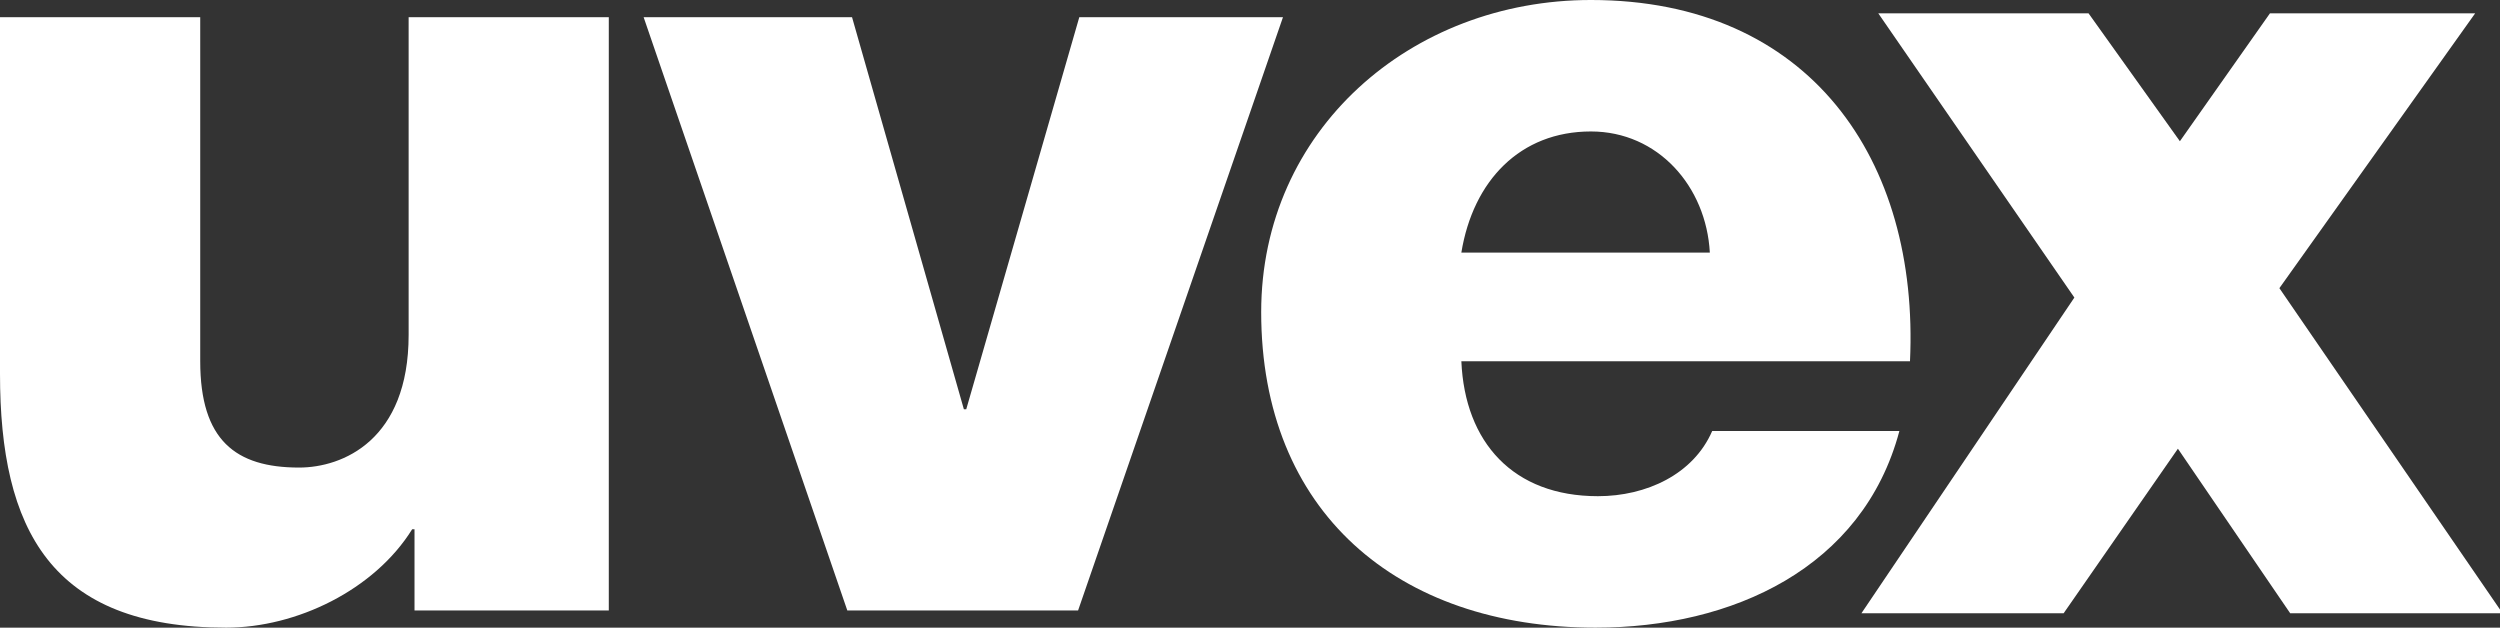 <?xml version="1.0" encoding="utf-8"?>
<!-- Generator: Adobe Illustrator 16.0.0, SVG Export Plug-In . SVG Version: 6.00 Build 0)  -->
<!DOCTYPE svg PUBLIC "-//W3C//DTD SVG 1.1//EN" "http://www.w3.org/Graphics/SVG/1.1/DTD/svg11.dtd">
<svg version="1.1" id="svg2" xmlns:svg="http://www.w3.org/2000/svg"
	 xmlns="http://www.w3.org/2000/svg" xmlns:xlink="http://www.w3.org/1999/xlink" x="0px" y="0px" width="956.693px"
	 height="240.189px" viewBox="0 0 956.693 240.189" enable-background="new 0 0 956.693 240.189" xml:space="preserve">
<rect x="0" y="0" width="956.693" height="240.189" fill="#333333" stroke="none"/>
<g id="layer1" transform="translate(-27.507,260.755)">
	<g id="g35747" transform="translate(35.433,35.431)">
		<path id="path35511" fill="#FFFFFF" d="M551.299-199.509c4.501-27.563,22.525-46.37,49.574-46.37
			c25.679,0,44.145,21.008,45.514,46.37H551.299z M722.985-157.933c3.595-77.014-38.3-138.254-122.112-138.254
			c-68.943,0-126.172,49.867-126.172,119.446c0,76.109,51.823,120.743,127.957,120.743c52.289,0,102.303-22.77,116.268-75.253
			h-71.634c-7.215,16.63-25.239,24.945-43.729,24.945c-32.429,0-50.917-20.567-52.264-51.628H722.985"/>
		<path id="path35515" fill="#FFFFFF" d="M225.048-289.607h-76.599v121.598c0,40.257-25.239,50.748-41.918,50.748
			c-24.334,0-37.834-10.491-37.834-40.672v-131.674H-7.926v136.467c0,59.503,19.394,97.143,86.528,97.143
			c27.024,0,56.763-14.454,71.192-37.64h0.905v31.062h74.349V-289.607"/>
		<path id="path35519" fill="#FFFFFF" d="M483.04-289.607h-77.943l-43.263,150.042h-0.905l-42.8-150.042h-79.753L316.32-62.575
			h88.313L483.04-289.607"/>
		<path id="path35529" fill="#FFFFFF" d="M710.855-291.075h80.463l34.948,48.937l34.459-48.937h78.53l-74.911,105.163L949.747-61.5
			h-81.269l-42.971-62.976L781.778-61.5h-77.38l81.489-120.815L710.855-291.075"/>
	</g>
</g>
</svg>
